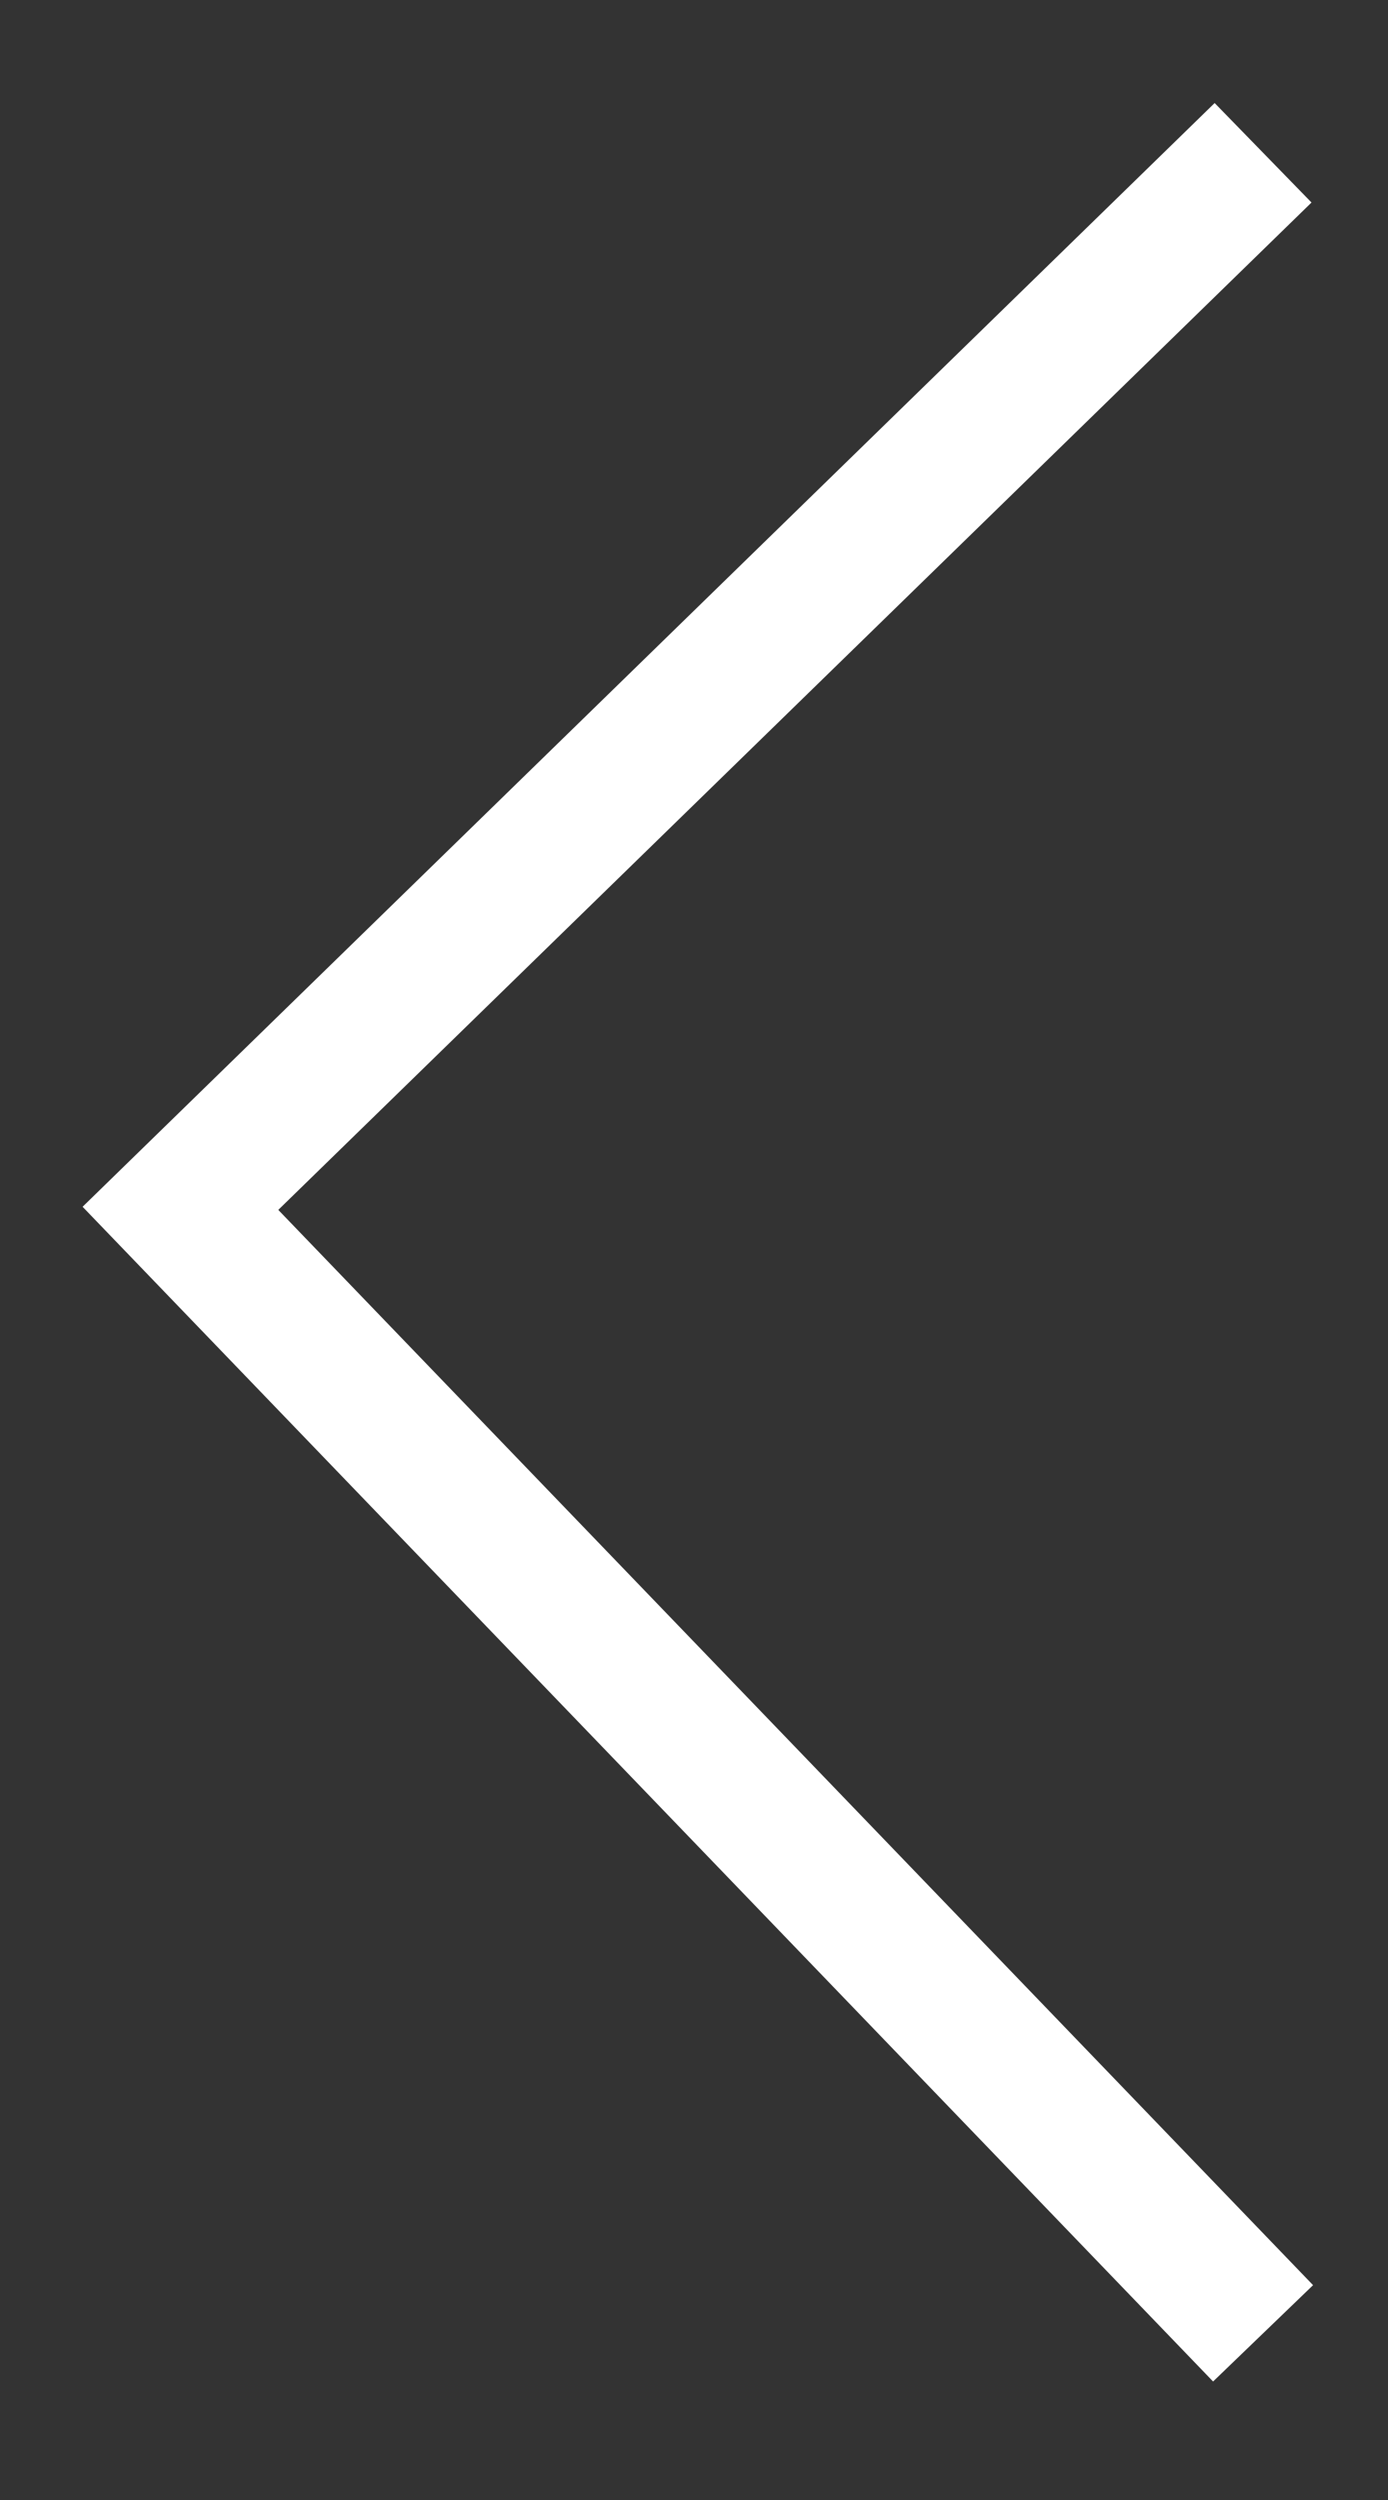 <?xml version="1.0" encoding="utf-8"?>
<!-- Generator: Adobe Illustrator 26.0.3, SVG Export Plug-In . SVG Version: 6.00 Build 0)  -->
<svg version="1.1" id="レイヤー_1" xmlns="http://www.w3.org/2000/svg" xmlns:xlink="http://www.w3.org/1999/xlink" x="0px"
	 y="0px" viewBox="0 0 10 18" style="enable-background:new 0 0 10 18;" xml:space="preserve">
<rect x="0" y="0" width="10" height="18" fill="#333333" stroke="none"/>
<style type="text/css">
	.st0{fill:none;stroke:#FFFFFF;}
</style>
<path id="パス_6928" class="st0" d="M9.1,16.8L1.3,8.7l7.8-7.6"/>
</svg>
